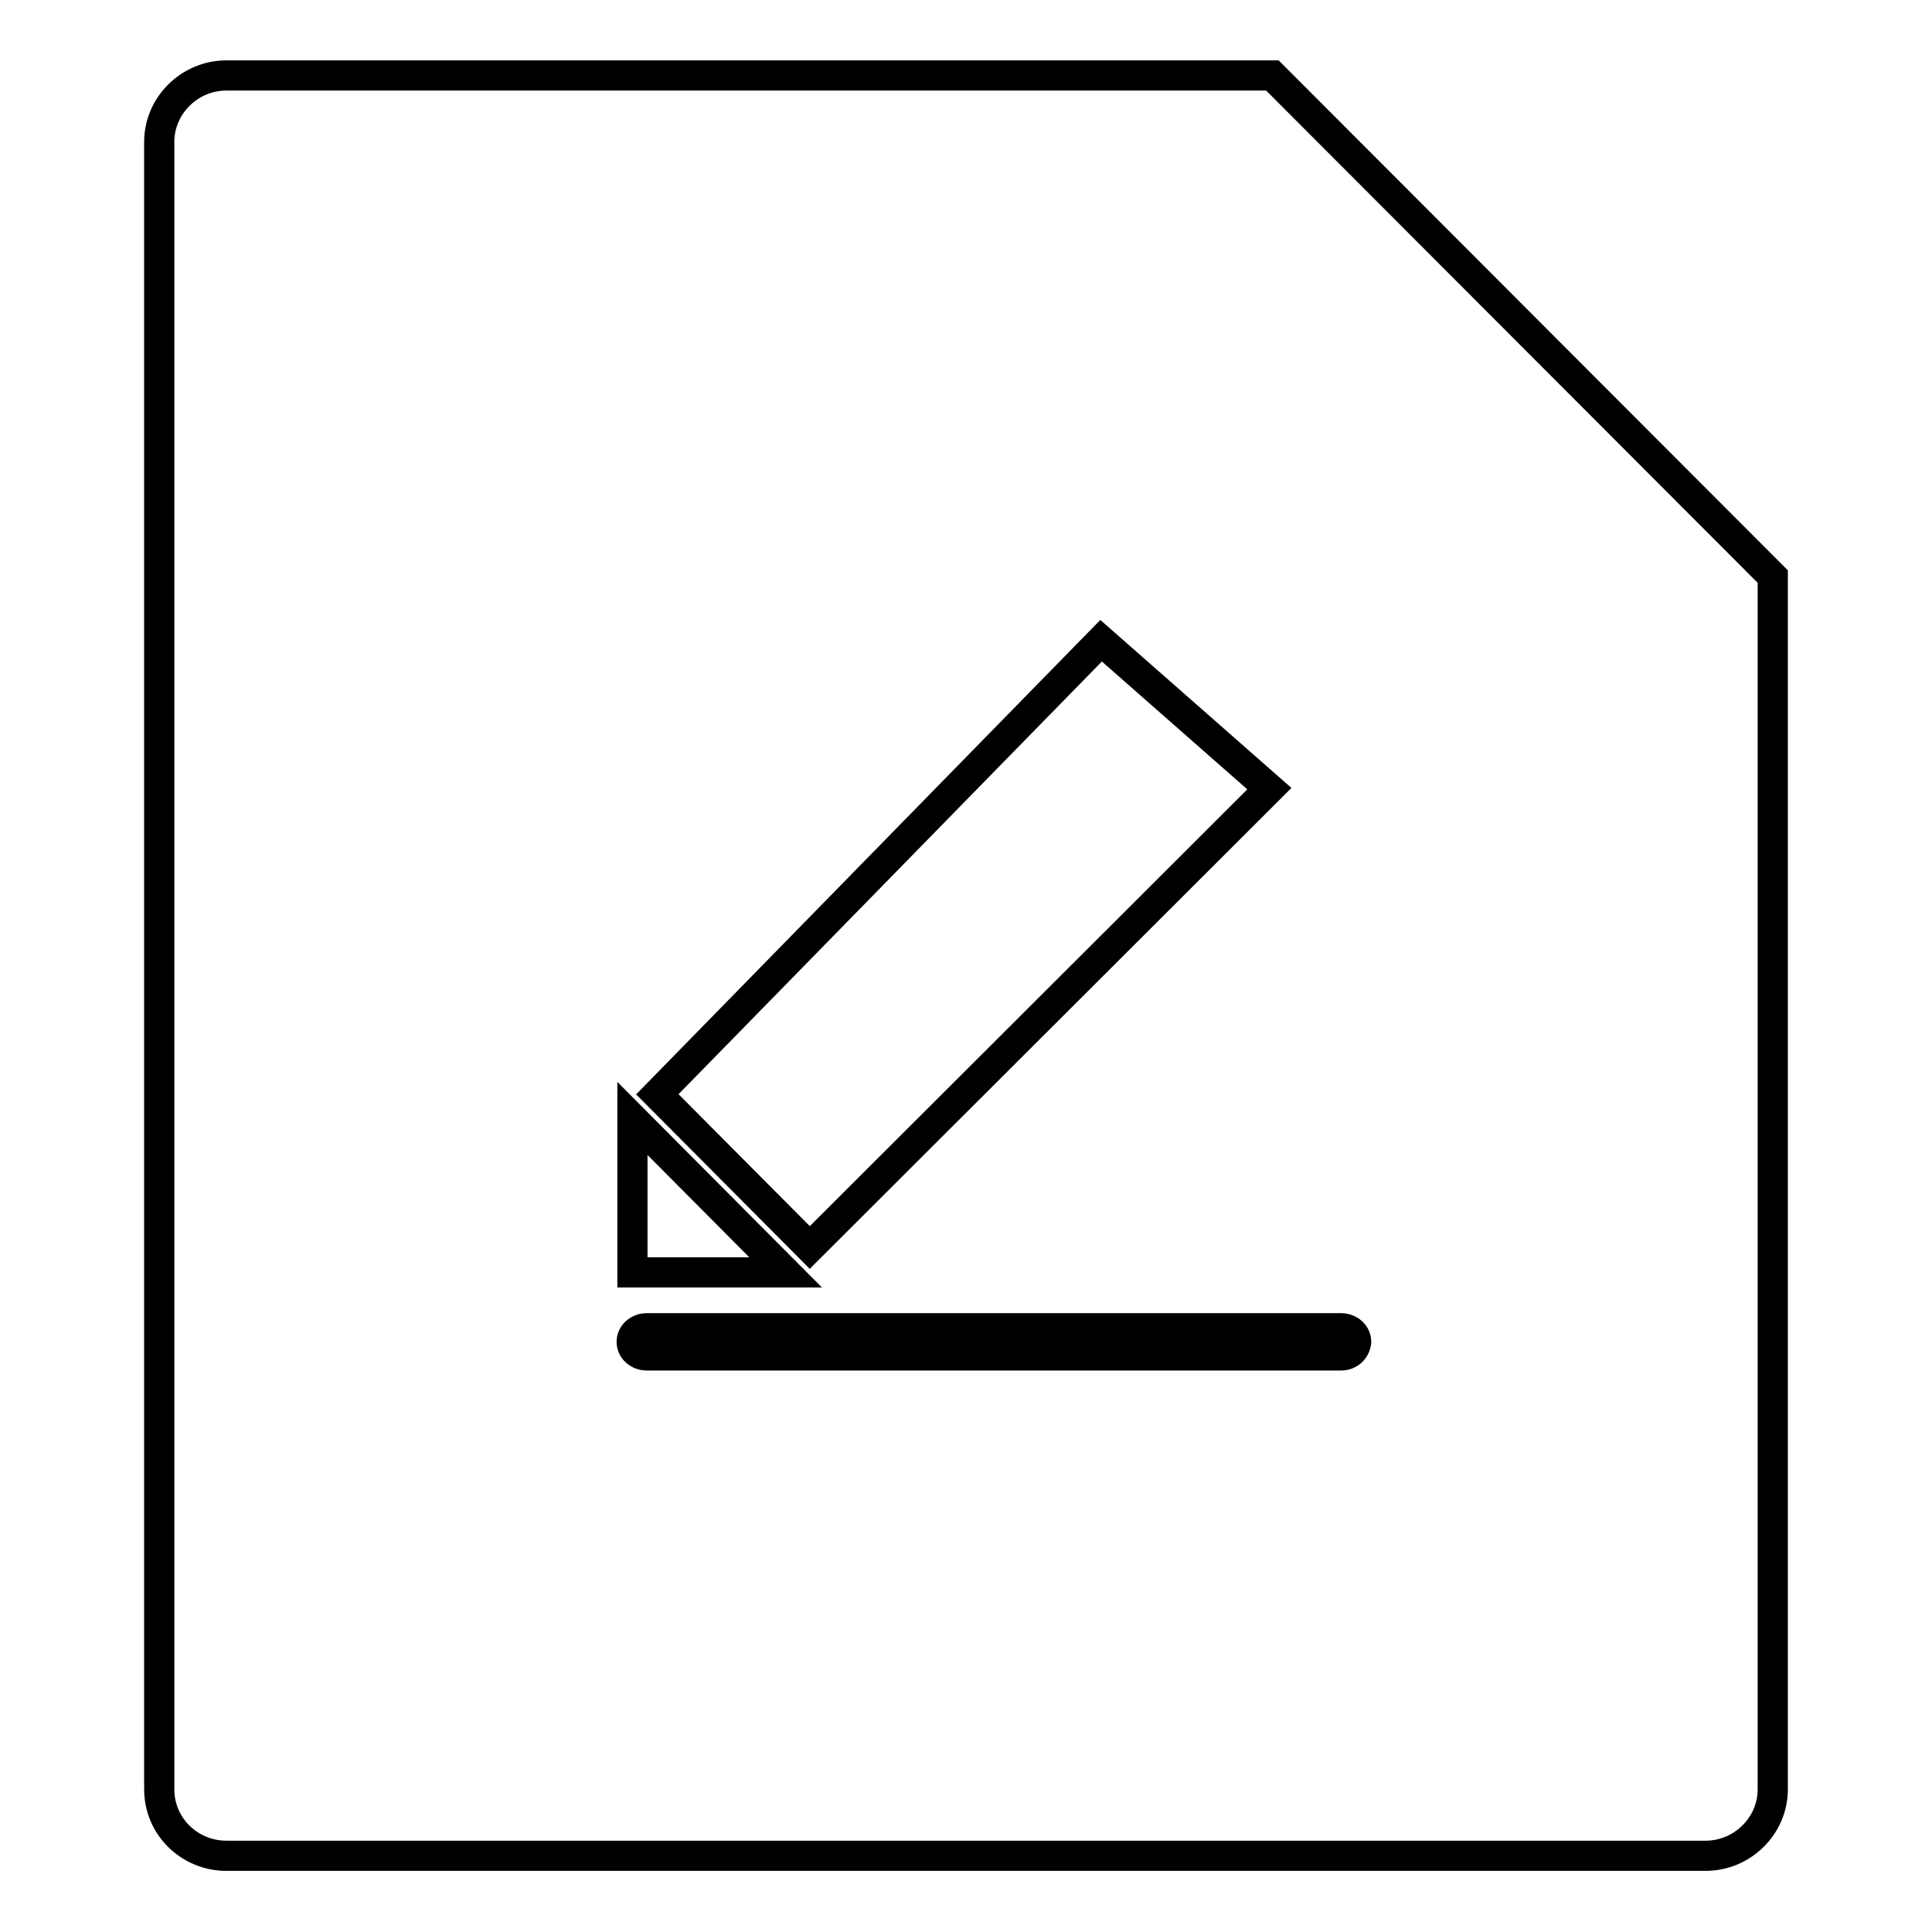 <?xml version="1.0" encoding="utf-8"?>
<!-- Svg Vector Icons : http://www.onlinewebfonts.com/icon -->
<!DOCTYPE svg PUBLIC "-//W3C//DTD SVG 1.1//EN" "http://www.w3.org/Graphics/SVG/1.1/DTD/svg11.dtd">
<svg version="1.1" xmlns="http://www.w3.org/2000/svg" xmlns:xlink="http://www.w3.org/1999/xlink" x="0px" y="0px" viewBox="0 0 256 256" enable-background="new 0 0 256 256" xml:space="preserve">
<g> <path stroke-width="4" fill-opacity="0" stroke="#000000"  d="M168.6,10H30c-4.9,0-8.9,4-8.9,8.8v218.3c0,4.9,4,8.8,8.9,8.8H226c4.9,0,8.9-4,8.9-8.8V76.4L168.6,10z  M145.9,84.9l22.3,19.6l-60.9,60.8L87.1,145L145.9,84.9z M83.8,148.2l20.3,20.4H83.8V148.2z M177.7,179.6h-92c-1.1,0-2-0.8-2-1.8 c0-1,0.9-1.8,2-1.8h92c1.1,0,2,0.8,2,1.8C179.6,178.8,178.8,179.6,177.7,179.6z"/></g>
</svg>